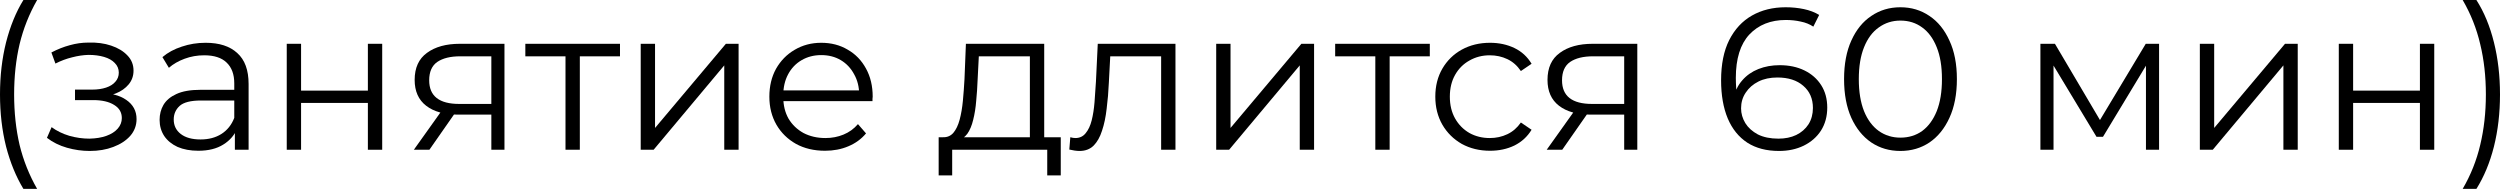 <?xml version="1.0" encoding="UTF-8"?> <svg xmlns="http://www.w3.org/2000/svg" width="645" height="49" viewBox="0 0 645 49" fill="none"> <path d="M6.04 48.736C4.131 45.577 2.638 41.932 1.562 37.802C0.521 33.636 0 29.158 0 24.368C0 19.578 0.521 15.1 1.562 10.934C2.638 6.734 4.131 3.089 6.04 0H9.581C7.533 3.575 6.023 7.376 5.051 11.403C4.113 15.395 3.645 19.716 3.645 24.368C3.645 29.019 4.113 33.358 5.051 37.385C6.023 41.377 7.533 45.16 9.581 48.736H6.04Z" fill="black"></path> <path d="M23.152 38.947C25.408 38.947 27.439 38.6 29.244 37.906C31.083 37.212 32.541 36.257 33.617 35.042C34.694 33.792 35.231 32.352 35.231 30.72C35.231 28.638 34.346 26.989 32.576 25.774C30.84 24.559 28.411 23.951 25.287 23.951L25.13 24.941C26.901 24.941 28.48 24.663 29.869 24.108C31.257 23.552 32.368 22.771 33.201 21.765C34.034 20.758 34.45 19.578 34.45 18.224C34.45 16.697 33.93 15.395 32.888 14.319C31.847 13.208 30.441 12.357 28.671 11.767C26.935 11.177 24.974 10.917 22.787 10.986C21.19 10.986 19.594 11.212 17.997 11.663C16.435 12.08 14.855 12.705 13.259 13.538L14.3 16.401C15.723 15.673 17.164 15.134 18.622 14.787C20.08 14.406 21.485 14.197 22.839 14.163C24.332 14.163 25.668 14.336 26.849 14.683C28.029 15.03 28.949 15.551 29.608 16.245C30.302 16.939 30.649 17.773 30.649 18.745C30.649 19.647 30.354 20.428 29.764 21.088C29.209 21.747 28.411 22.25 27.369 22.598C26.328 22.945 25.13 23.118 23.776 23.118H19.351V25.826H24.037C26.328 25.826 28.133 26.242 29.452 27.076C30.771 27.874 31.43 29.002 31.43 30.46C31.43 31.467 31.083 32.369 30.389 33.167C29.695 33.966 28.723 34.591 27.473 35.042C26.224 35.493 24.748 35.736 23.047 35.771C21.347 35.771 19.628 35.528 17.893 35.042C16.157 34.521 14.63 33.775 13.311 32.803L12.113 35.563C13.606 36.708 15.324 37.559 17.268 38.114C19.212 38.669 21.173 38.947 23.152 38.947Z" fill="black"></path> <path d="M60.598 38.635V32.595L60.442 31.605V21.504C60.442 19.178 59.782 17.391 58.463 16.141C57.179 14.892 55.252 14.267 52.684 14.267C50.913 14.267 49.23 14.562 47.633 15.152C46.036 15.742 44.683 16.523 43.572 17.495L41.906 14.735C43.294 13.555 44.96 12.653 46.904 12.028C48.848 11.368 50.896 11.039 53.048 11.039C56.589 11.039 59.314 11.924 61.223 13.694C63.167 15.43 64.139 18.085 64.139 21.66V38.635H60.598ZM51.174 38.895C49.126 38.895 47.338 38.565 45.811 37.906C44.318 37.212 43.173 36.274 42.374 35.094C41.576 33.879 41.177 32.491 41.177 30.929C41.177 29.505 41.506 28.221 42.166 27.076C42.86 25.895 43.971 24.958 45.498 24.264C47.06 23.535 49.143 23.17 51.746 23.17H61.171V25.93H51.851C49.212 25.93 47.373 26.399 46.331 27.336C45.325 28.273 44.821 29.436 44.821 30.824C44.821 32.386 45.429 33.636 46.644 34.573C47.859 35.511 49.56 35.979 51.746 35.979C53.829 35.979 55.617 35.511 57.109 34.573C58.637 33.601 59.748 32.213 60.442 30.408L61.275 32.959C60.581 34.764 59.366 36.205 57.63 37.281C55.929 38.357 53.777 38.895 51.174 38.895Z" fill="black"></path> <path d="M73.98 38.635V11.299H77.677V23.379H94.912V11.299H98.608V38.635H94.912V26.555H77.677V38.635H73.98Z" fill="black"></path> <path d="M126.767 38.635V28.794L127.444 29.575H118.176C114.67 29.575 111.928 28.811 109.949 27.284C107.97 25.756 106.981 23.535 106.981 20.619C106.981 17.495 108.04 15.169 110.157 13.642C112.275 12.08 115.104 11.299 118.644 11.299H130.152V38.635H126.767ZM106.773 38.635L114.271 28.117H118.124L110.782 38.635H106.773ZM126.767 27.7V13.434L127.444 14.527H118.749C116.215 14.527 114.236 15.013 112.813 15.985C111.424 16.957 110.73 18.536 110.73 20.723C110.73 24.785 113.316 26.815 118.488 26.815H127.444L126.767 27.7Z" fill="black"></path> <path d="M145.899 38.635V13.538L146.837 14.527H135.538V11.299H159.958V14.527H148.659L149.596 13.538V38.635H145.899Z" fill="black"></path> <path d="M165.303 38.635V11.299H169V33.011L187.276 11.299H190.556V38.635H186.859V16.87L168.635 38.635H165.303Z" fill="black"></path> <path d="M212.866 38.895C210.02 38.895 207.52 38.305 205.368 37.125C203.216 35.91 201.533 34.261 200.318 32.178C199.103 30.061 198.495 27.648 198.495 24.941C198.495 22.233 199.068 19.838 200.213 17.755C201.394 15.672 202.99 14.041 205.004 12.861C207.052 11.646 209.343 11.039 211.877 11.039C214.445 11.039 216.719 11.629 218.698 12.809C220.711 13.954 222.29 15.586 223.436 17.703C224.581 19.786 225.154 22.198 225.154 24.941C225.154 25.114 225.137 25.305 225.102 25.514C225.102 25.687 225.102 25.878 225.102 26.086H201.307V23.327H223.124L221.666 24.42C221.666 22.441 221.232 20.689 220.364 19.161C219.531 17.599 218.385 16.384 216.927 15.516C215.469 14.649 213.786 14.215 211.877 14.215C210.002 14.215 208.319 14.649 206.826 15.516C205.334 16.384 204.171 17.599 203.338 19.161C202.504 20.723 202.088 22.511 202.088 24.524V25.097C202.088 27.18 202.539 29.019 203.442 30.616C204.379 32.178 205.663 33.41 207.295 34.313C208.961 35.181 210.853 35.615 212.97 35.615C214.636 35.615 216.181 35.32 217.604 34.73C219.062 34.139 220.312 33.237 221.353 32.022L223.436 34.417C222.221 35.875 220.694 36.986 218.854 37.749C217.049 38.513 215.053 38.895 212.866 38.895Z" fill="black"></path> <path d="M265.709 36.864V14.527H252.536L252.224 20.619C252.154 22.459 252.033 24.264 251.859 26.034C251.72 27.805 251.46 29.436 251.078 30.929C250.731 32.386 250.228 33.584 249.568 34.521C248.909 35.424 248.058 35.944 247.017 36.083L243.32 35.406C244.396 35.441 245.281 35.059 245.975 34.261C246.67 33.428 247.208 32.3 247.59 30.877C247.971 29.453 248.249 27.839 248.423 26.034C248.596 24.194 248.735 22.32 248.839 20.411L249.204 11.299H269.406V36.864H265.709ZM242.174 45.247V35.406H273.676V45.247H270.187V38.635H245.663V45.247H242.174Z" fill="black"></path> <path d="M275.882 38.583L276.142 35.406C276.385 35.441 276.611 35.493 276.819 35.563C277.062 35.597 277.27 35.615 277.444 35.615C278.555 35.615 279.44 35.198 280.099 34.365C280.793 33.532 281.314 32.421 281.661 31.033C282.008 29.644 282.251 28.082 282.39 26.346C282.529 24.576 282.651 22.806 282.755 21.036L283.223 11.299H303.27V38.635H299.573V13.434L300.51 14.527H285.618L286.504 13.382L286.087 21.296C285.983 23.656 285.792 25.913 285.514 28.065C285.271 30.217 284.872 32.109 284.317 33.74C283.796 35.372 283.067 36.656 282.13 37.593C281.193 38.496 279.995 38.947 278.537 38.947C278.121 38.947 277.687 38.912 277.235 38.843C276.819 38.773 276.368 38.687 275.882 38.583Z" fill="black"></path> <path d="M313.779 38.635V11.299H317.476V33.011L335.752 11.299H339.032V38.635H335.335V16.87L317.111 38.635H313.779Z" fill="black"></path> <path d="M354.833 38.635V13.538L355.771 14.527H344.472V11.299H368.892V14.527H357.593L358.53 13.538V38.635H354.833Z" fill="black"></path> <path d="M384.421 38.895C381.713 38.895 379.283 38.305 377.131 37.125C375.014 35.91 373.348 34.261 372.133 32.178C370.918 30.061 370.31 27.648 370.31 24.941C370.31 22.198 370.918 19.786 372.133 17.703C373.348 15.62 375.014 13.989 377.131 12.809C379.283 11.629 381.713 11.039 384.421 11.039C386.747 11.039 388.847 11.49 390.721 12.392C392.596 13.295 394.071 14.649 395.147 16.454L392.387 18.328C391.45 16.939 390.287 15.915 388.899 15.256C387.51 14.597 386 14.267 384.369 14.267C382.425 14.267 380.672 14.718 379.11 15.62C377.548 16.488 376.316 17.721 375.413 19.317C374.511 20.914 374.059 22.788 374.059 24.941C374.059 27.093 374.511 28.967 375.413 30.564C376.316 32.161 377.548 33.41 379.11 34.313C380.672 35.181 382.425 35.615 384.369 35.615C386 35.615 387.51 35.285 388.899 34.625C390.287 33.966 391.45 32.959 392.387 31.605L395.147 33.48C394.071 35.25 392.596 36.604 390.721 37.541C388.847 38.444 386.747 38.895 384.421 38.895Z" fill="black"></path> <path d="M419.041 38.635V28.794L419.718 29.575H410.45C406.944 29.575 404.202 28.811 402.223 27.284C400.244 25.756 399.255 23.535 399.255 20.619C399.255 17.495 400.314 15.169 402.431 13.642C404.549 12.08 407.378 11.299 410.918 11.299H422.425V38.635H419.041ZM399.047 38.635L406.545 28.117H410.398L403.056 38.635H399.047ZM419.041 27.7V13.434L419.718 14.527H411.022C408.488 14.527 406.51 15.013 405.087 15.985C403.698 16.957 403.004 18.536 403.004 20.723C403.004 24.785 405.59 26.815 410.762 26.815H419.718L419.041 27.7Z" fill="black"></path> <path d="M458.986 38.947C455.758 38.947 453.033 38.236 450.811 36.812C448.59 35.354 446.906 33.272 445.761 30.564C444.615 27.822 444.042 24.541 444.042 20.723C444.042 16.592 444.737 13.139 446.125 10.362C447.548 7.55 449.509 5.432 452.009 4.009C454.508 2.586 457.406 1.874 460.704 1.874C462.336 1.874 463.898 2.031 465.39 2.343C466.883 2.655 468.202 3.159 469.347 3.853L467.837 6.873C466.9 6.248 465.824 5.814 464.609 5.571C463.394 5.294 462.11 5.155 460.756 5.155C456.834 5.155 453.692 6.404 451.332 8.904C449.006 11.403 447.843 15.134 447.843 20.098C447.843 20.862 447.878 21.817 447.947 22.962C448.052 24.073 448.26 25.184 448.572 26.294L447.27 25.305C447.652 23.5 448.399 21.973 449.509 20.723C450.62 19.439 452.009 18.467 453.675 17.807C455.341 17.148 457.163 16.818 459.142 16.818C461.572 16.818 463.707 17.269 465.546 18.172C467.386 19.074 468.827 20.341 469.868 21.973C470.91 23.604 471.43 25.531 471.43 27.752C471.43 30.009 470.892 31.987 469.816 33.688C468.74 35.354 467.247 36.656 465.338 37.593C463.464 38.496 461.346 38.947 458.986 38.947ZM458.83 35.771C460.565 35.771 462.093 35.459 463.412 34.834C464.765 34.174 465.824 33.254 466.588 32.074C467.352 30.859 467.733 29.453 467.733 27.857C467.733 25.461 466.9 23.552 465.234 22.129C463.603 20.706 461.381 19.994 458.569 19.994C456.695 19.994 455.063 20.341 453.675 21.036C452.286 21.73 451.193 22.684 450.395 23.899C449.596 25.08 449.197 26.433 449.197 27.961C449.197 29.28 449.562 30.547 450.29 31.762C451.019 32.942 452.096 33.914 453.519 34.678C454.977 35.406 456.747 35.771 458.83 35.771Z" fill="black"></path> <path d="M490.298 38.947C487.487 38.947 484.987 38.218 482.801 36.76C480.614 35.268 478.895 33.15 477.646 30.408C476.396 27.631 475.771 24.299 475.771 20.411C475.771 16.523 476.396 13.208 477.646 10.466C478.895 7.689 480.614 5.571 482.801 4.113C484.987 2.621 487.487 1.874 490.298 1.874C493.11 1.874 495.609 2.621 497.796 4.113C499.983 5.571 501.701 7.689 502.951 10.466C504.235 13.208 504.878 16.523 504.878 20.411C504.878 24.299 504.235 27.631 502.951 30.408C501.701 33.15 499.983 35.268 497.796 36.76C495.609 38.218 493.11 38.947 490.298 38.947ZM490.298 35.511C492.451 35.511 494.325 34.938 495.922 33.792C497.519 32.612 498.768 30.911 499.671 28.69C500.573 26.433 501.024 23.674 501.024 20.411C501.024 17.148 500.573 14.406 499.671 12.184C498.768 9.928 497.519 8.227 495.922 7.081C494.325 5.901 492.451 5.311 490.298 5.311C488.216 5.311 486.359 5.901 484.727 7.081C483.096 8.227 481.829 9.928 480.926 12.184C480.024 14.406 479.572 17.148 479.572 20.411C479.572 23.674 480.024 26.433 480.926 28.69C481.829 30.911 483.096 32.612 484.727 33.792C486.359 34.938 488.216 35.511 490.298 35.511Z" fill="black"></path> <path d="M526.425 38.635V11.299H530.174L542.566 32.282H541.004L553.604 11.299H557.041V38.635H553.657V15.516L554.333 15.829L542.566 35.302H540.9L529.028 15.62L529.809 15.464V38.635H526.425Z" fill="black"></path> <path d="M567.561 38.635V11.299H571.258V33.011L589.534 11.299H592.814V38.635H589.117V16.87L570.893 38.635H567.561Z" fill="black"></path> <path d="M603.409 38.635V11.299H607.105V23.379H624.34V11.299H628.037V38.635H624.34V26.555H607.105V38.635H603.409Z" fill="black"></path> <path d="M638.909 48.736H635.368C637.451 45.16 638.961 41.377 639.898 37.385C640.87 33.358 641.356 29.019 641.356 24.368C641.356 19.716 640.87 15.395 639.898 11.403C638.961 7.376 637.451 3.575 635.368 0H638.909C640.888 3.089 642.398 6.734 643.439 10.934C644.48 15.1 645.001 19.578 645.001 24.368C645.001 29.158 644.48 33.636 643.439 37.802C642.398 41.932 640.888 45.577 638.909 48.736Z" fill="black"></path> </svg> 